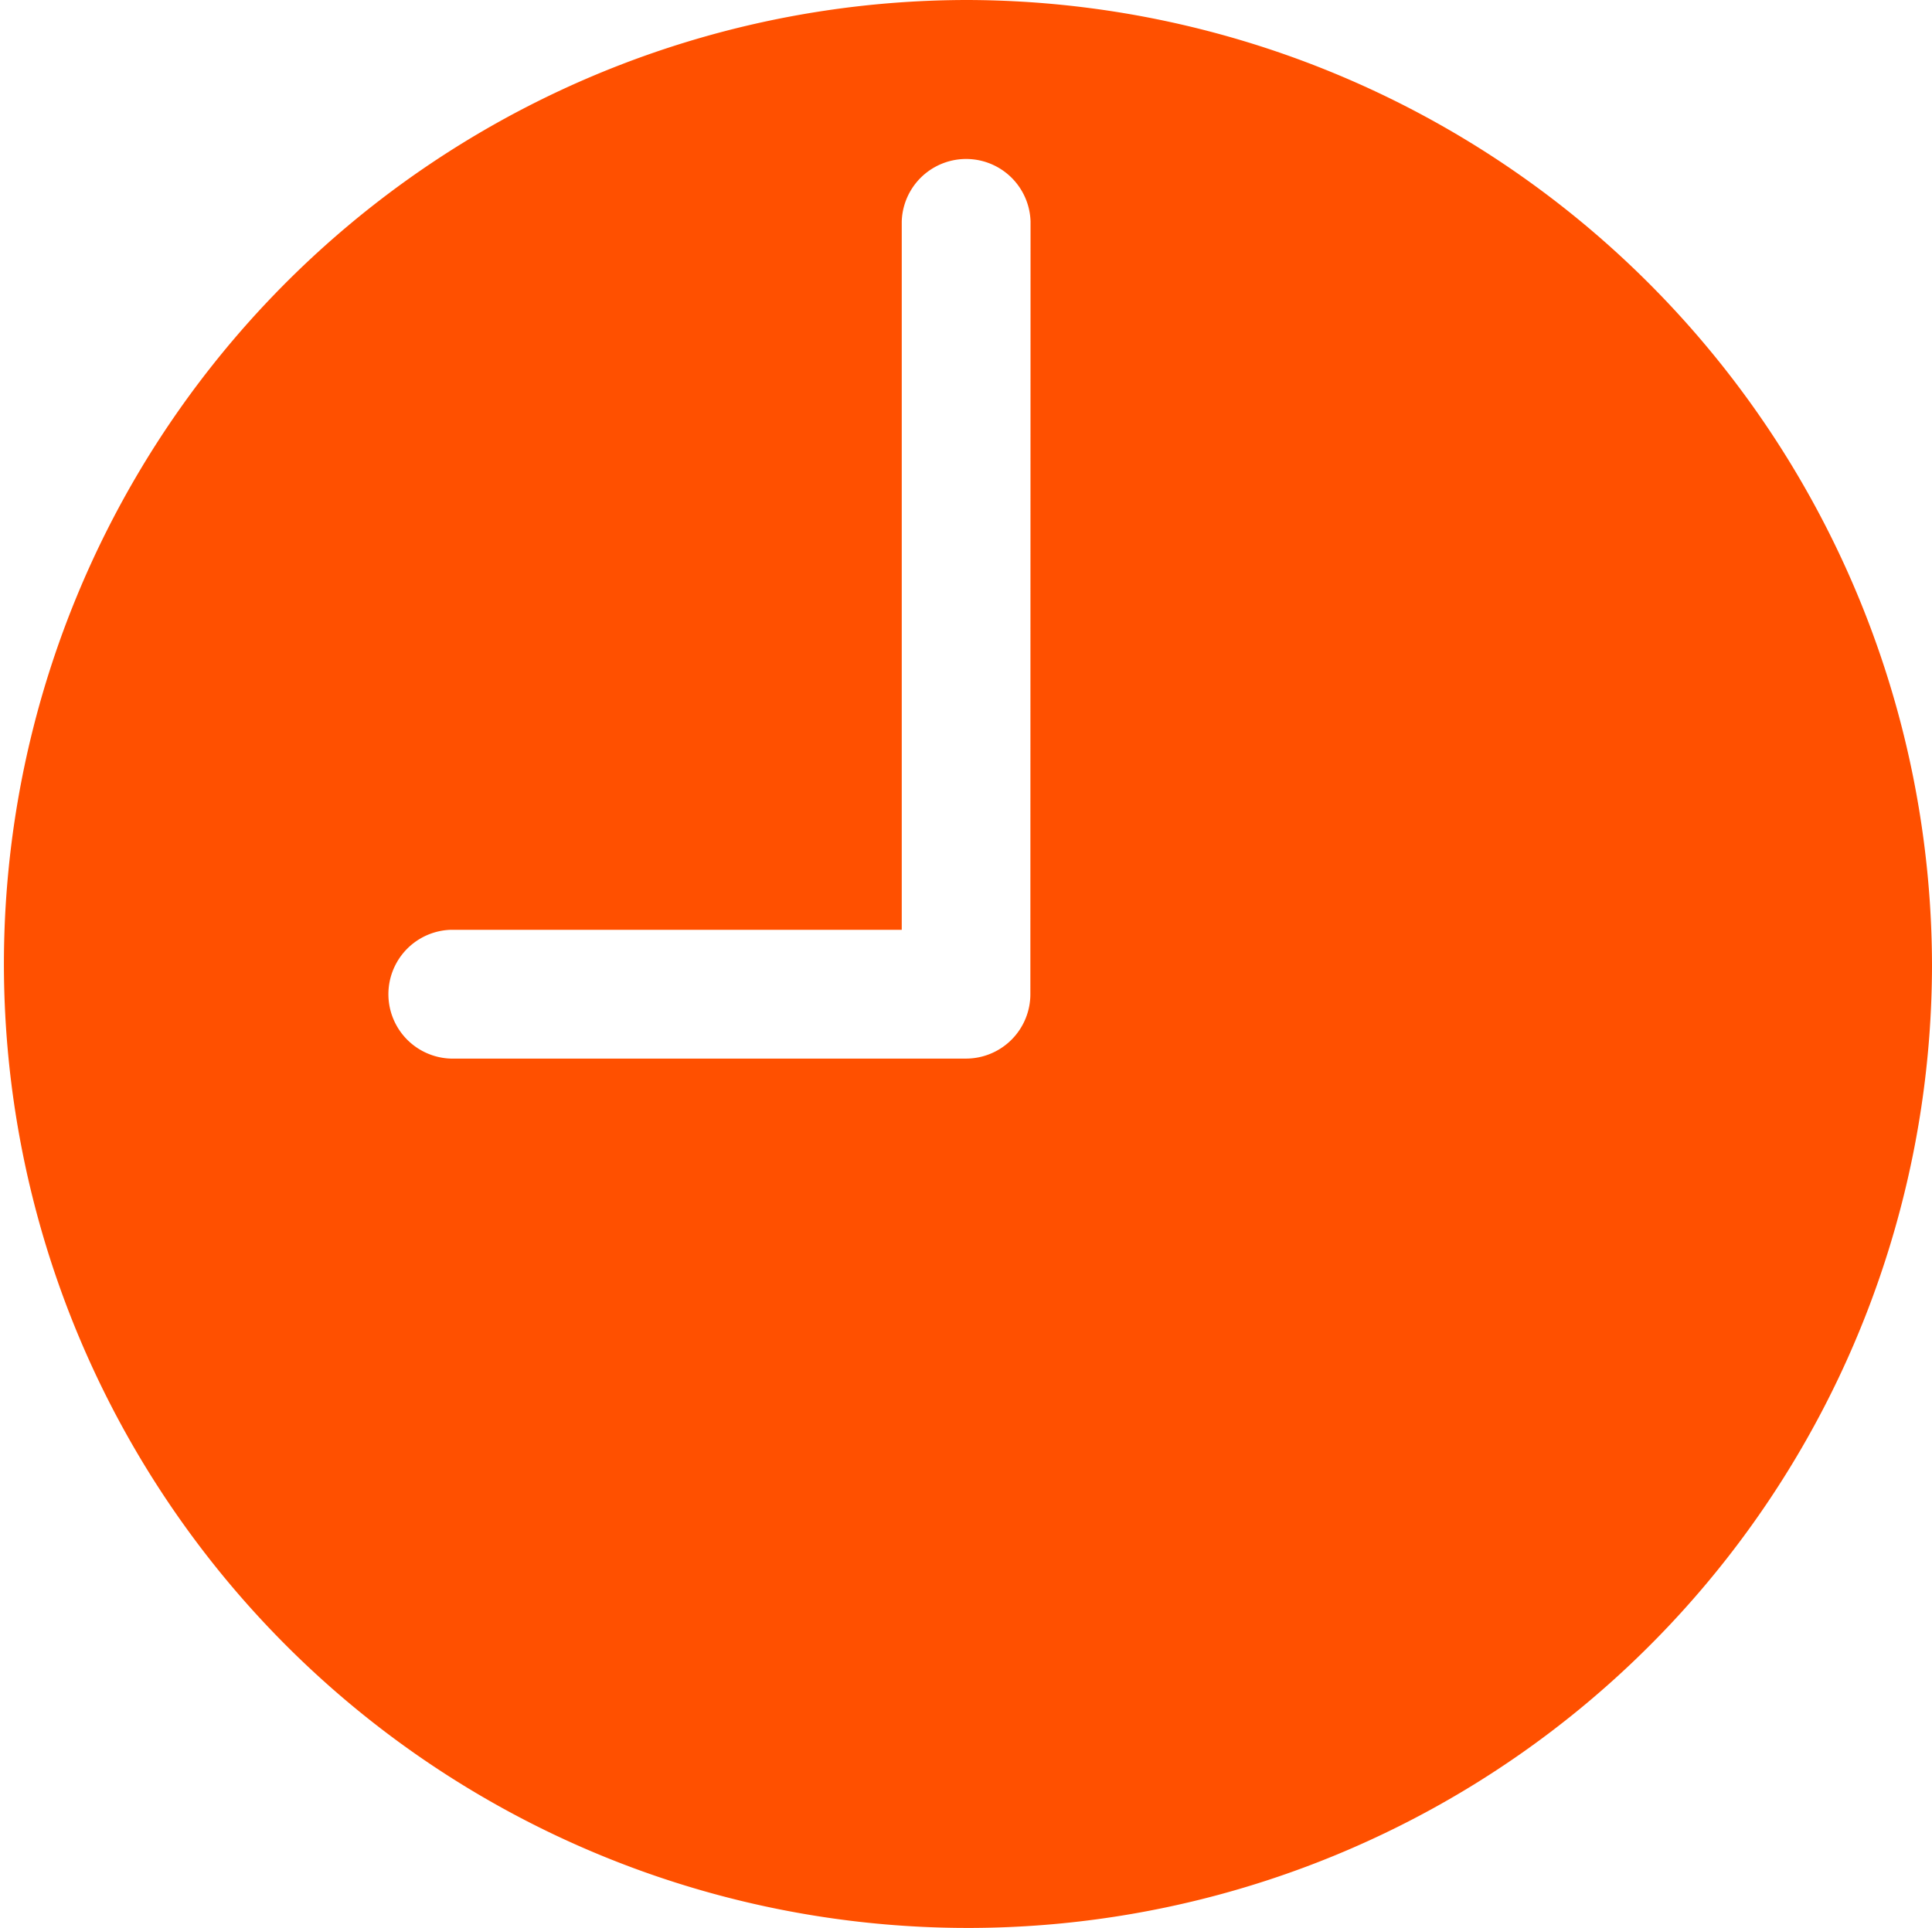 <svg xmlns="http://www.w3.org/2000/svg" viewBox="99 4103 32.566 32.5">
  <defs>
    <style>
      .cls-1 {
        fill: #ff5000;
      }
    </style>
  </defs>
  <path id="time" class="cls-1" d="M16.283.061A16.25,16.25,0,1,0,32.566,16.344,16.3,16.3,0,0,0,16.283.061ZM17.368,16.82a1.086,1.086,0,0,1-1.086,1.086H7.6a1.086,1.086,0,0,1,0-2.171h7.6V3.794a1.086,1.086,0,0,1,2.171,0Z" transform="translate(99 4102.939)"/>
</svg>
